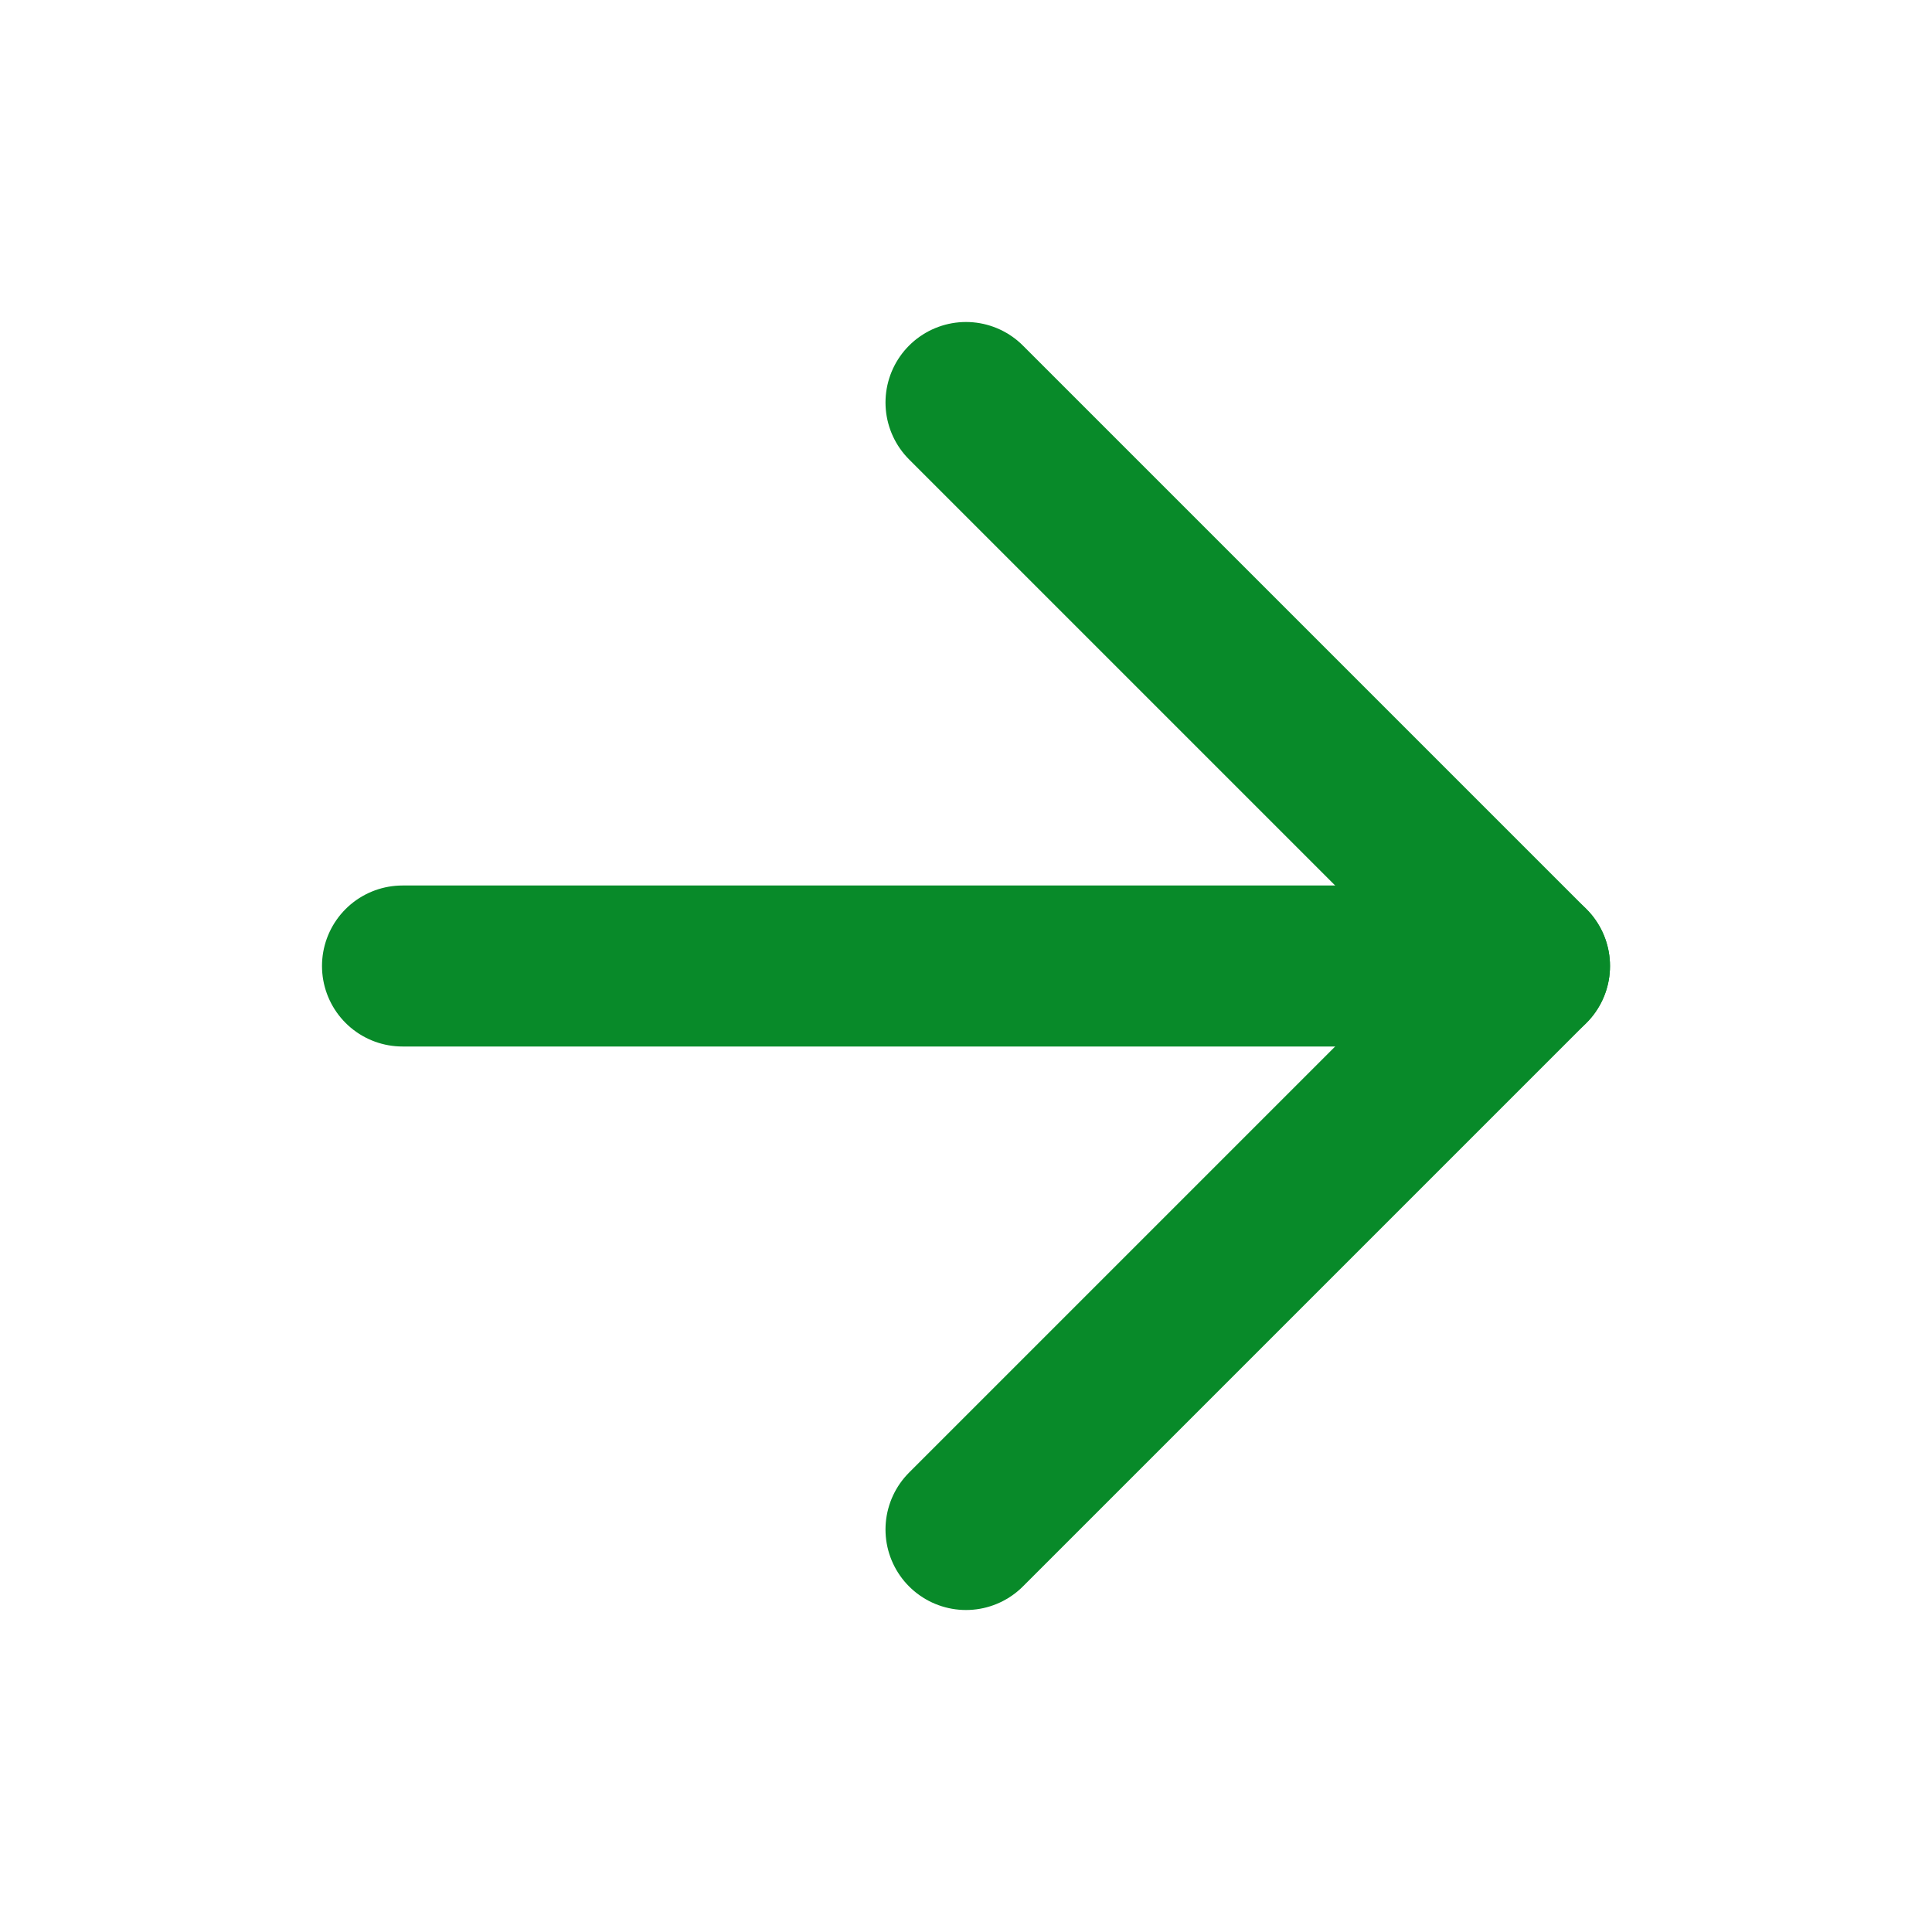 <svg xmlns="http://www.w3.org/2000/svg" width="20" height="20" viewBox="0 0 24 24" fill="none" stroke="#088A29" stroke-width="2" stroke-linecap="round" stroke-linejoin="round" class="feather feather-arrow-right"><line x1="5" y1="12" x2="19" y2="12"></line><polyline points="12 5 19 12 12 19"></polyline></svg>